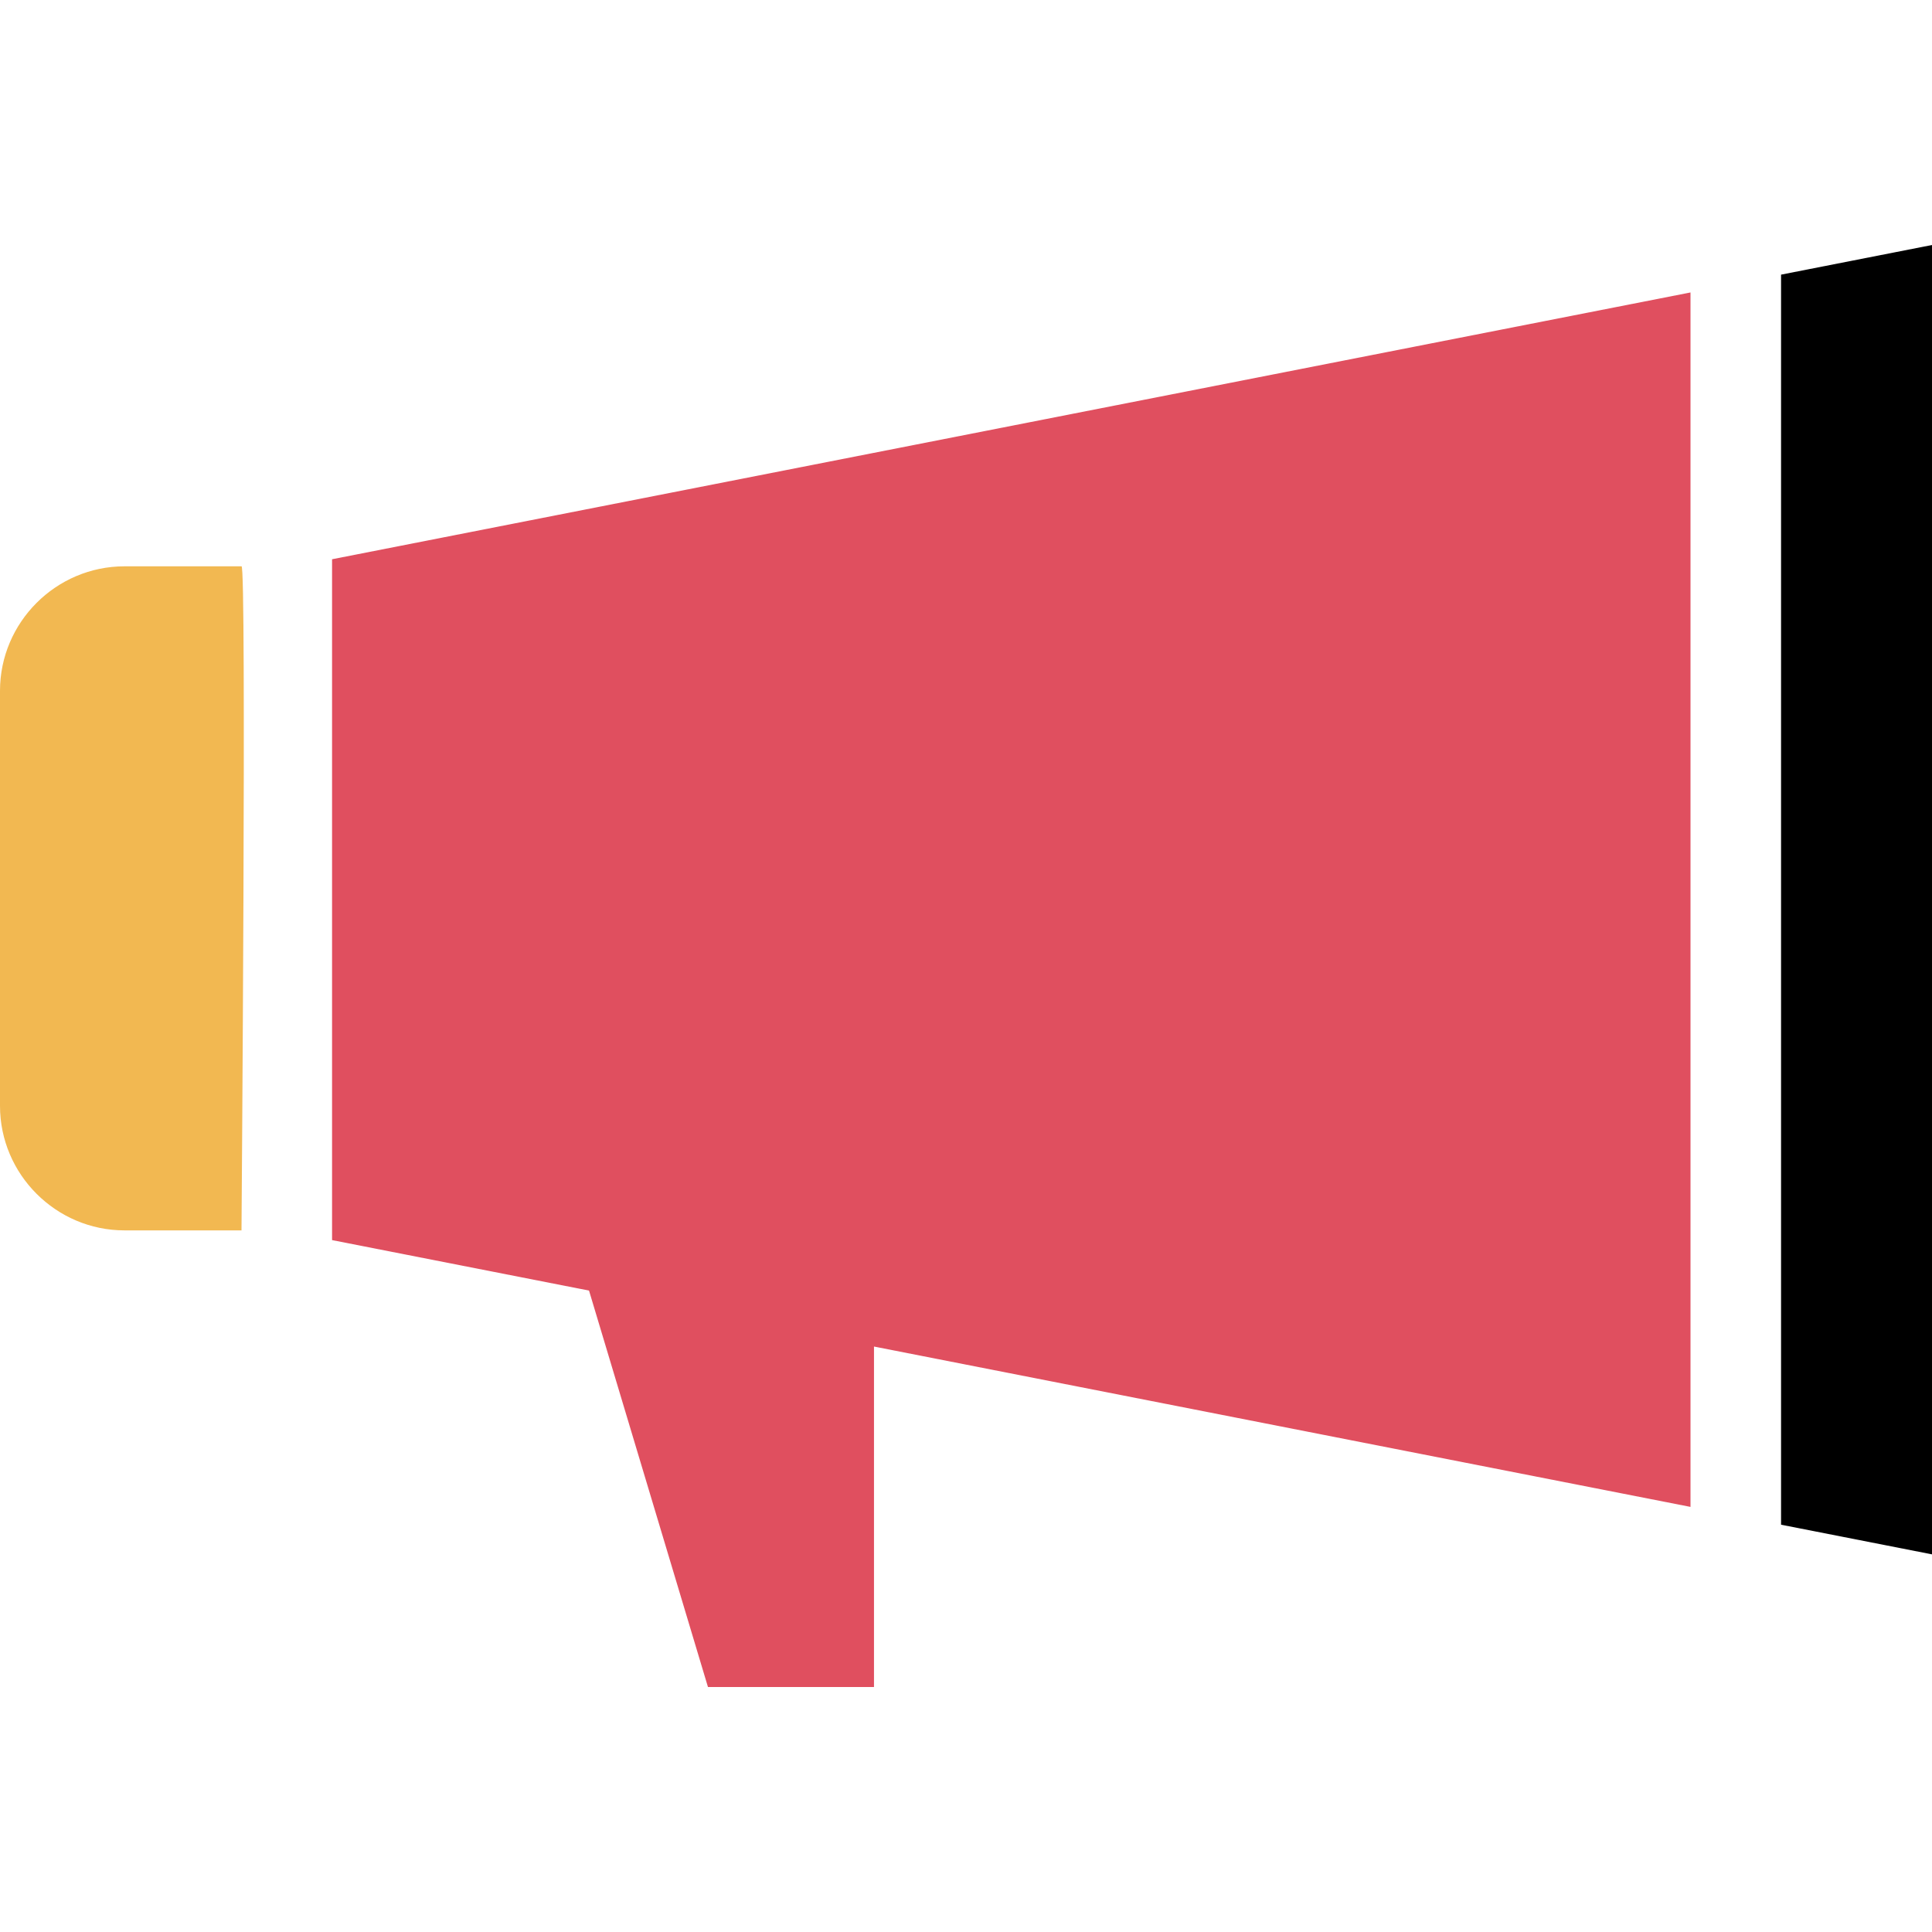 <?xml version="1.0" encoding="iso-8859-1"?>
<!-- Uploaded to: SVG Repo, www.svgrepo.com, Generator: SVG Repo Mixer Tools -->
<svg height="800px" width="800px" version="1.1" id="Layer_1" xmlns="http://www.w3.org/2000/svg" xmlns:xlink="http://www.w3.org/1999/xlink" 
	 viewBox="0 0 512 512" xml:space="preserve">
<path style="fill:#F2B851;" d="M64,150.08H32.992C14.848,150.08,0,164.928,0,183.072v110c0,18.144,14.848,32.992,32.992,32.992H64
	C64,326.08,65.376,148.704,64,150.08z"/>
<polygon style="fill:#E04F5F;" points="88,148.208 88,328.64 156.096,342.016 187.616,447.072 231.616,447.072 231.616,356.848 
	448,399.344 448,77.504 "/>
<polygon points="512,64.928 472,72.784 472,404.064 512,411.92 "/>
</svg>